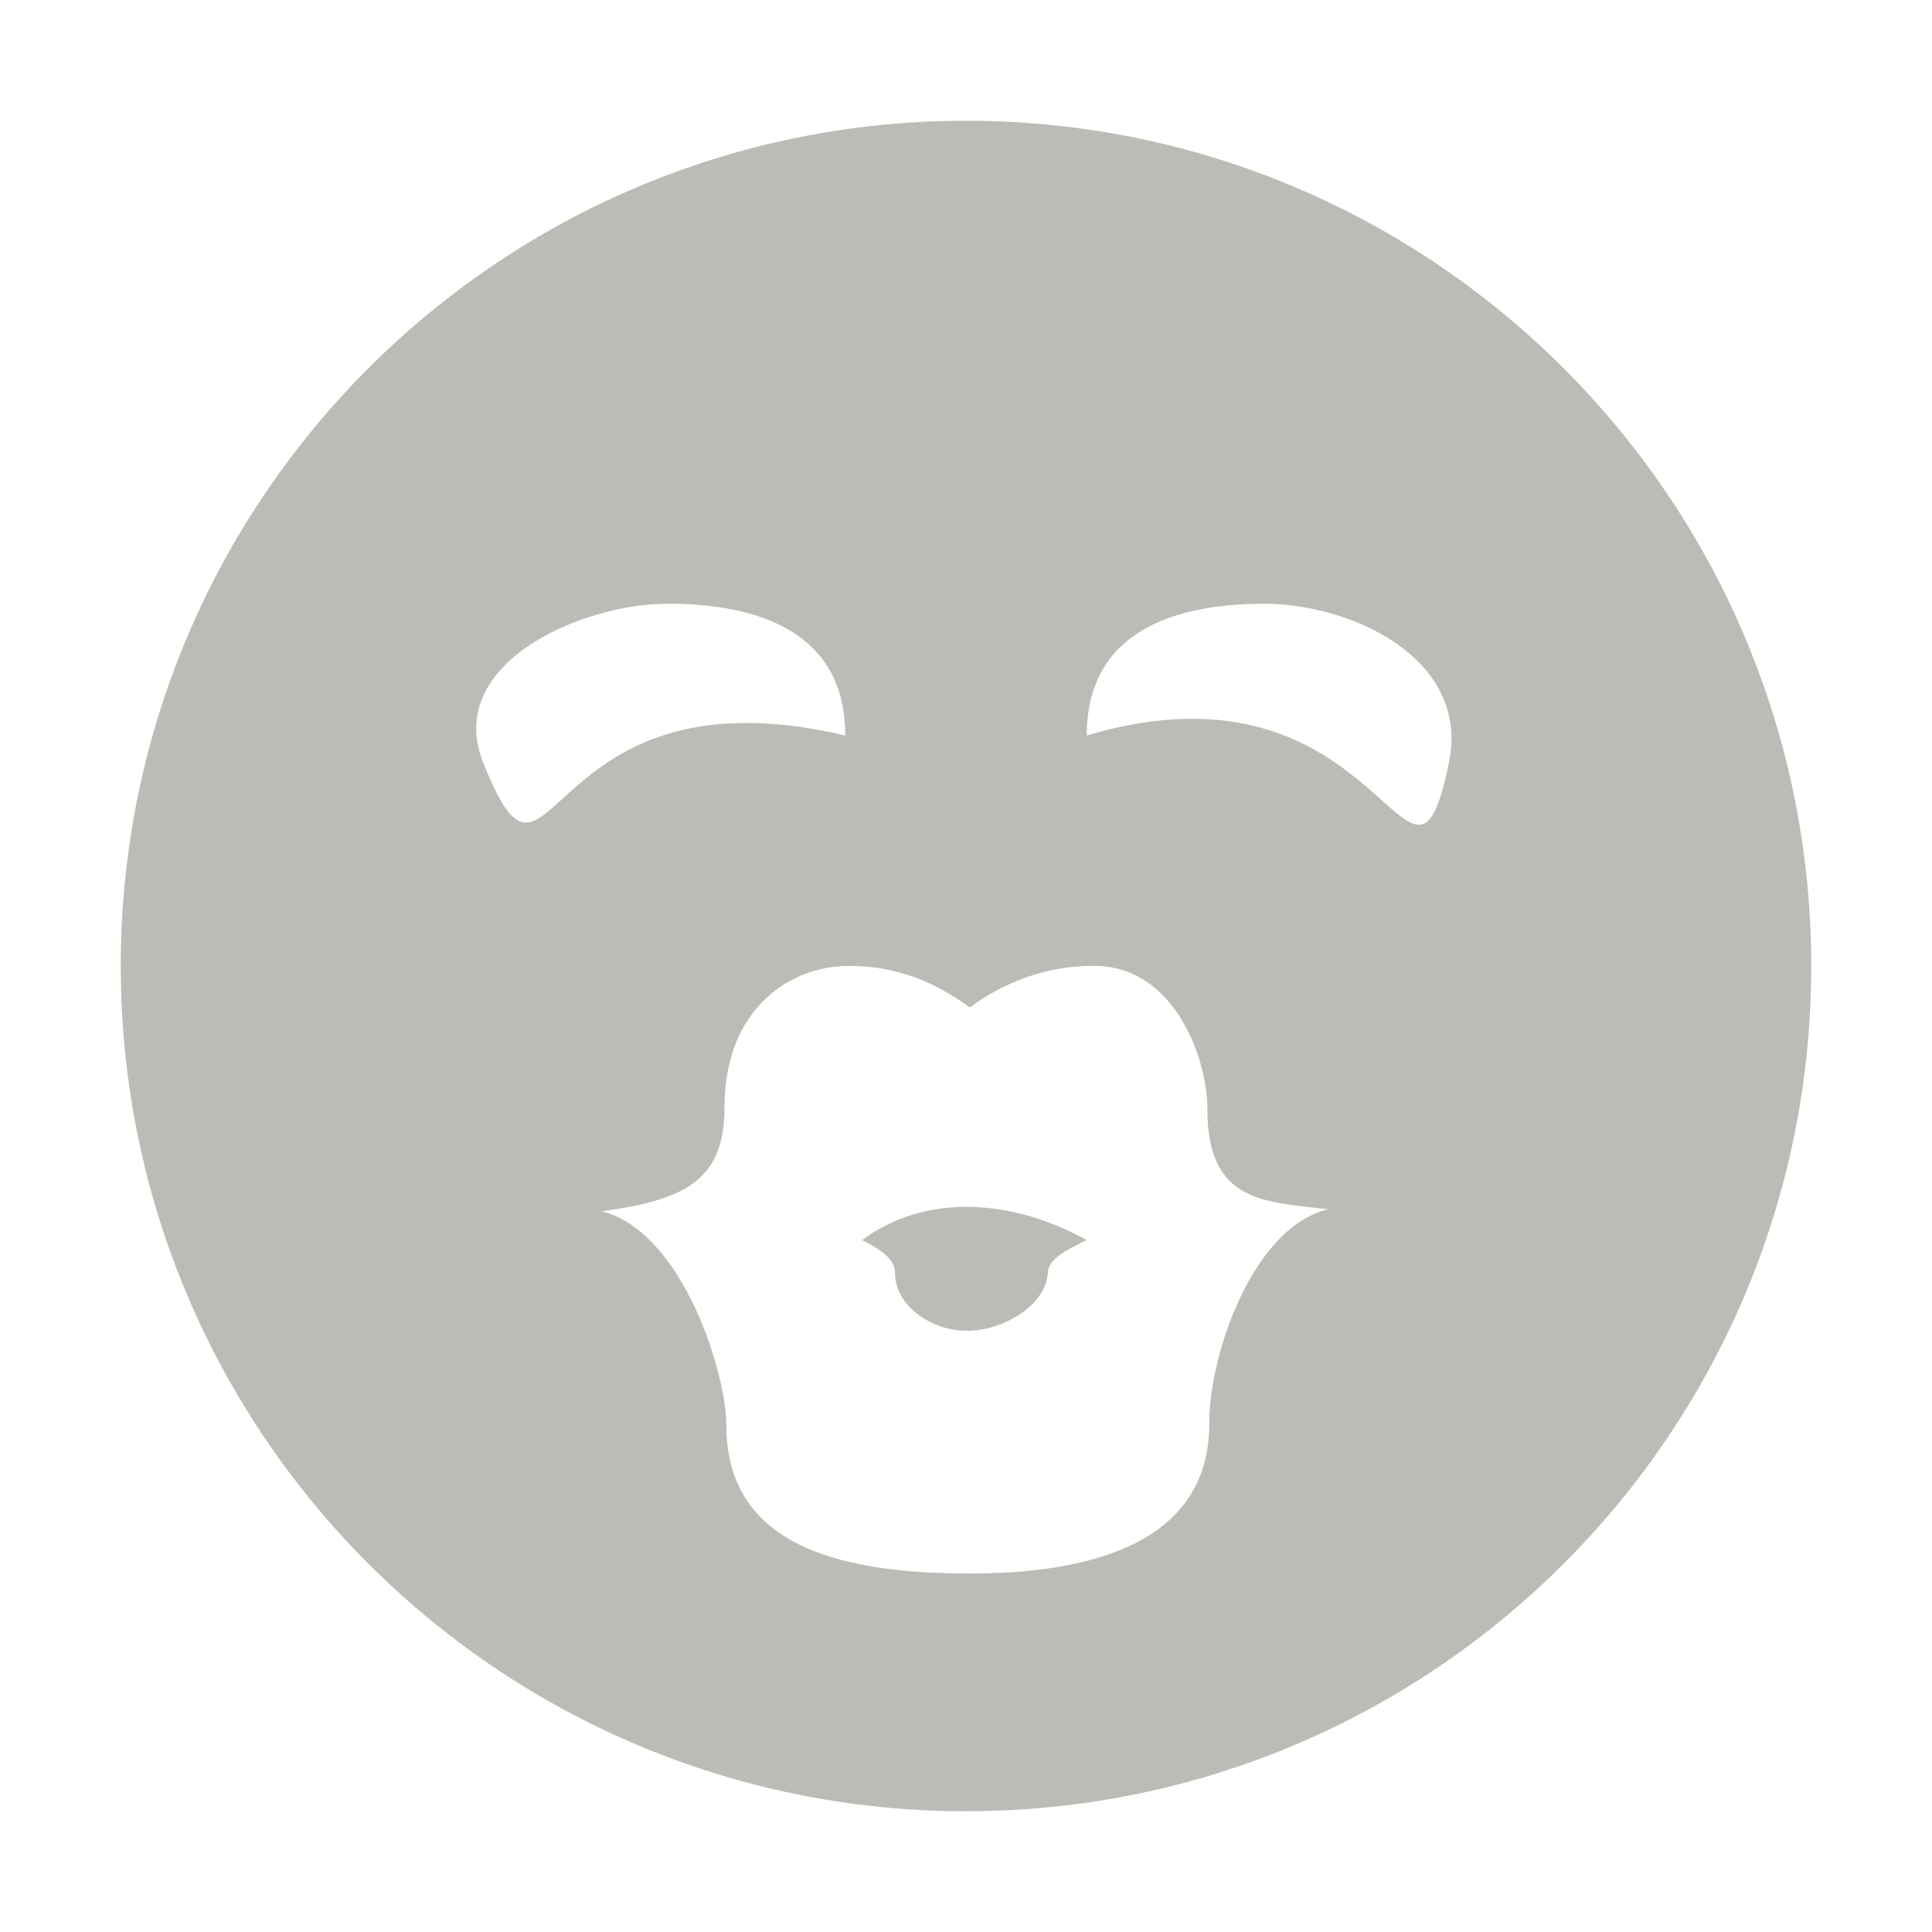 <?xml version="1.0" encoding="UTF-8"?>
<!-- Created with Inkscape (http://www.inkscape.org/) -->
<svg id="svg7384" width="16" height="16" version="1.1" xmlns="http://www.w3.org/2000/svg" xmlns:cc="http://creativecommons.org/ns#" xmlns:dc="http://purl.org/dc/elements/1.1/" xmlns:rdf="http://www.w3.org/1999/02/22-rdf-syntax-ns#">
 <title id="title9167">Gnome Symbolic Icon Theme</title>
 <g id="g71291" transform="translate(-641 -519)">
  <g id="g5238" transform="translate(20 -18)">
   <path id="path5202" transform="translate(241 217)" d="m388 321c-3.866 0-7 3.134-7 7s3.134 7 7 7 7-3.134 7-7-3.134-7-7-7zm-2.469 4c0.734 0 1.469 0.225 1.469 1.091-2.561-0.604-2.418 1.689-3 0.221-0.32-0.808 0.797-1.312 1.531-1.312zm4.938 0c0.734 0 1.705 0.461 1.531 1.312-0.317 1.556-0.528-0.957-3-0.221 0-0.866 0.734-1.091 1.469-1.091zm-3.469 3c0.41-0.01 0.749 0.134 1.031 0.344 0.282-0.21 0.652-0.357 1.062-0.344 0.632 0.02 0.907 0.76 0.906 1.187-5.5e-4 0.775 0.475 0.765 1 0.828-0.634 0.151-0.987 1.225-0.984 1.766 5e-3 0.972-0.93 1.256-2.016 1.25-1.085-4e-3 -1.987-0.251-1.984-1.234 1e-3 -0.407-0.352-1.591-1.031-1.766 0.679-0.093 1.016-0.25 1.016-0.859 0-0.809 0.529-1.16 1-1.172z" style="fill:#babdb6"/>
   <path id="path5217" d="m630 547.27c-0.17 0.08-0.321 0.16-0.322 0.272-0.018 0.27-0.374 0.481-0.672 0.479-0.298-7.8e-4 -0.594-0.21-0.594-0.479 7.8e-4 -0.112-0.111-0.19-0.272-0.272 0.529-0.395 1.253-0.338 1.86 0z" style="fill:#babdb6"/>
  </g>
 </g>
</svg>
